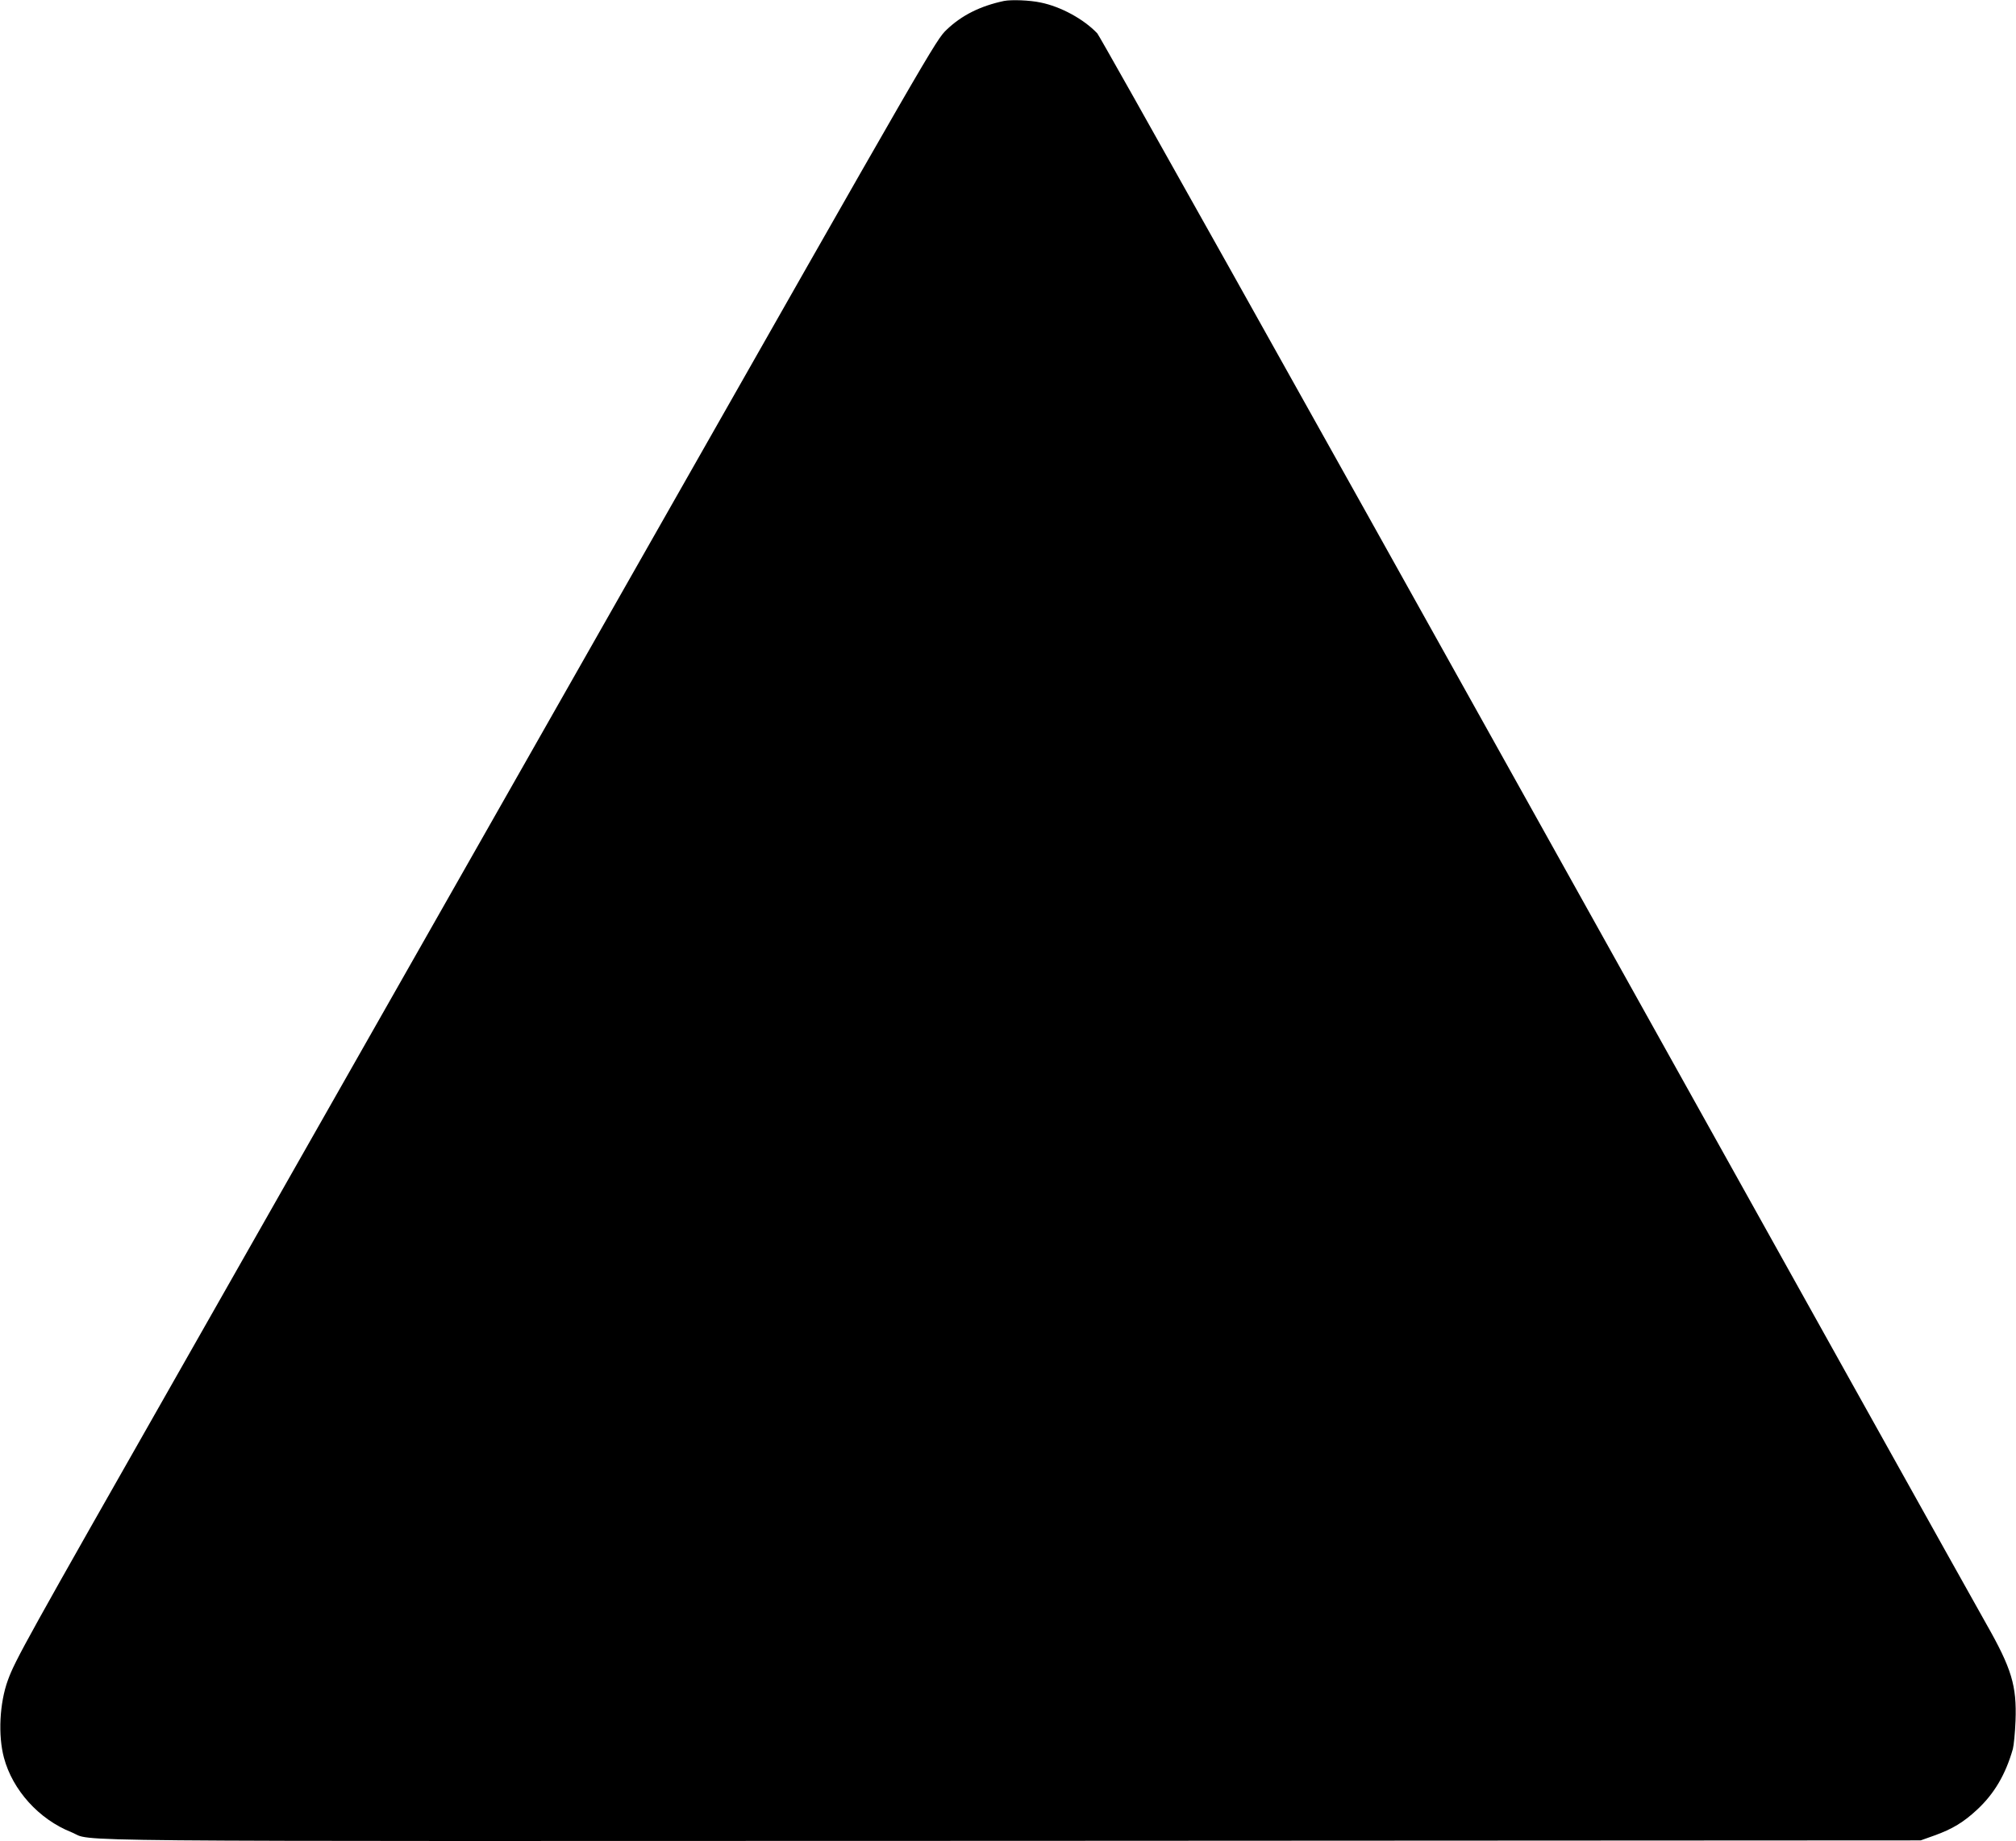 <?xml version="1.0" standalone="no"?>
<!DOCTYPE svg PUBLIC "-//W3C//DTD SVG 20010904//EN"
 "http://www.w3.org/TR/2001/REC-SVG-20010904/DTD/svg10.dtd">
<svg version="1.0" xmlns="http://www.w3.org/2000/svg"
 width="1280pt" height="1169pt" viewBox="0 0 1280 1169"
 preserveAspectRatio="xMidYMid meet">
<g transform="translate(0,1169) scale(0.1,-0.1)"
fill="#000000" stroke="none">
<path d="M6375 11684 c-151 -32 -269 -91 -365 -183 -68 -65 -86 -96 -2001
-3466 -1063 -1870 -2350 -4135 -2861 -5034 -983 -1728 -1052 -1852 -1098
-1979 -53 -145 -63 -351 -25 -492 55 -206 222 -391 428 -473 154 -62 -329 -57
5987 -55 l5755 3 87 31 c114 41 185 84 271 164 109 101 181 224 227 385 6 22
14 103 17 180 8 222 -24 330 -186 615 -49 85 -1332 2385 -2851 5110 -1519
2725 -2776 4970 -2793 4988 -85 90 -231 170 -360 196 -70 15 -185 19 -232 10z"/>
</g>
</svg>
